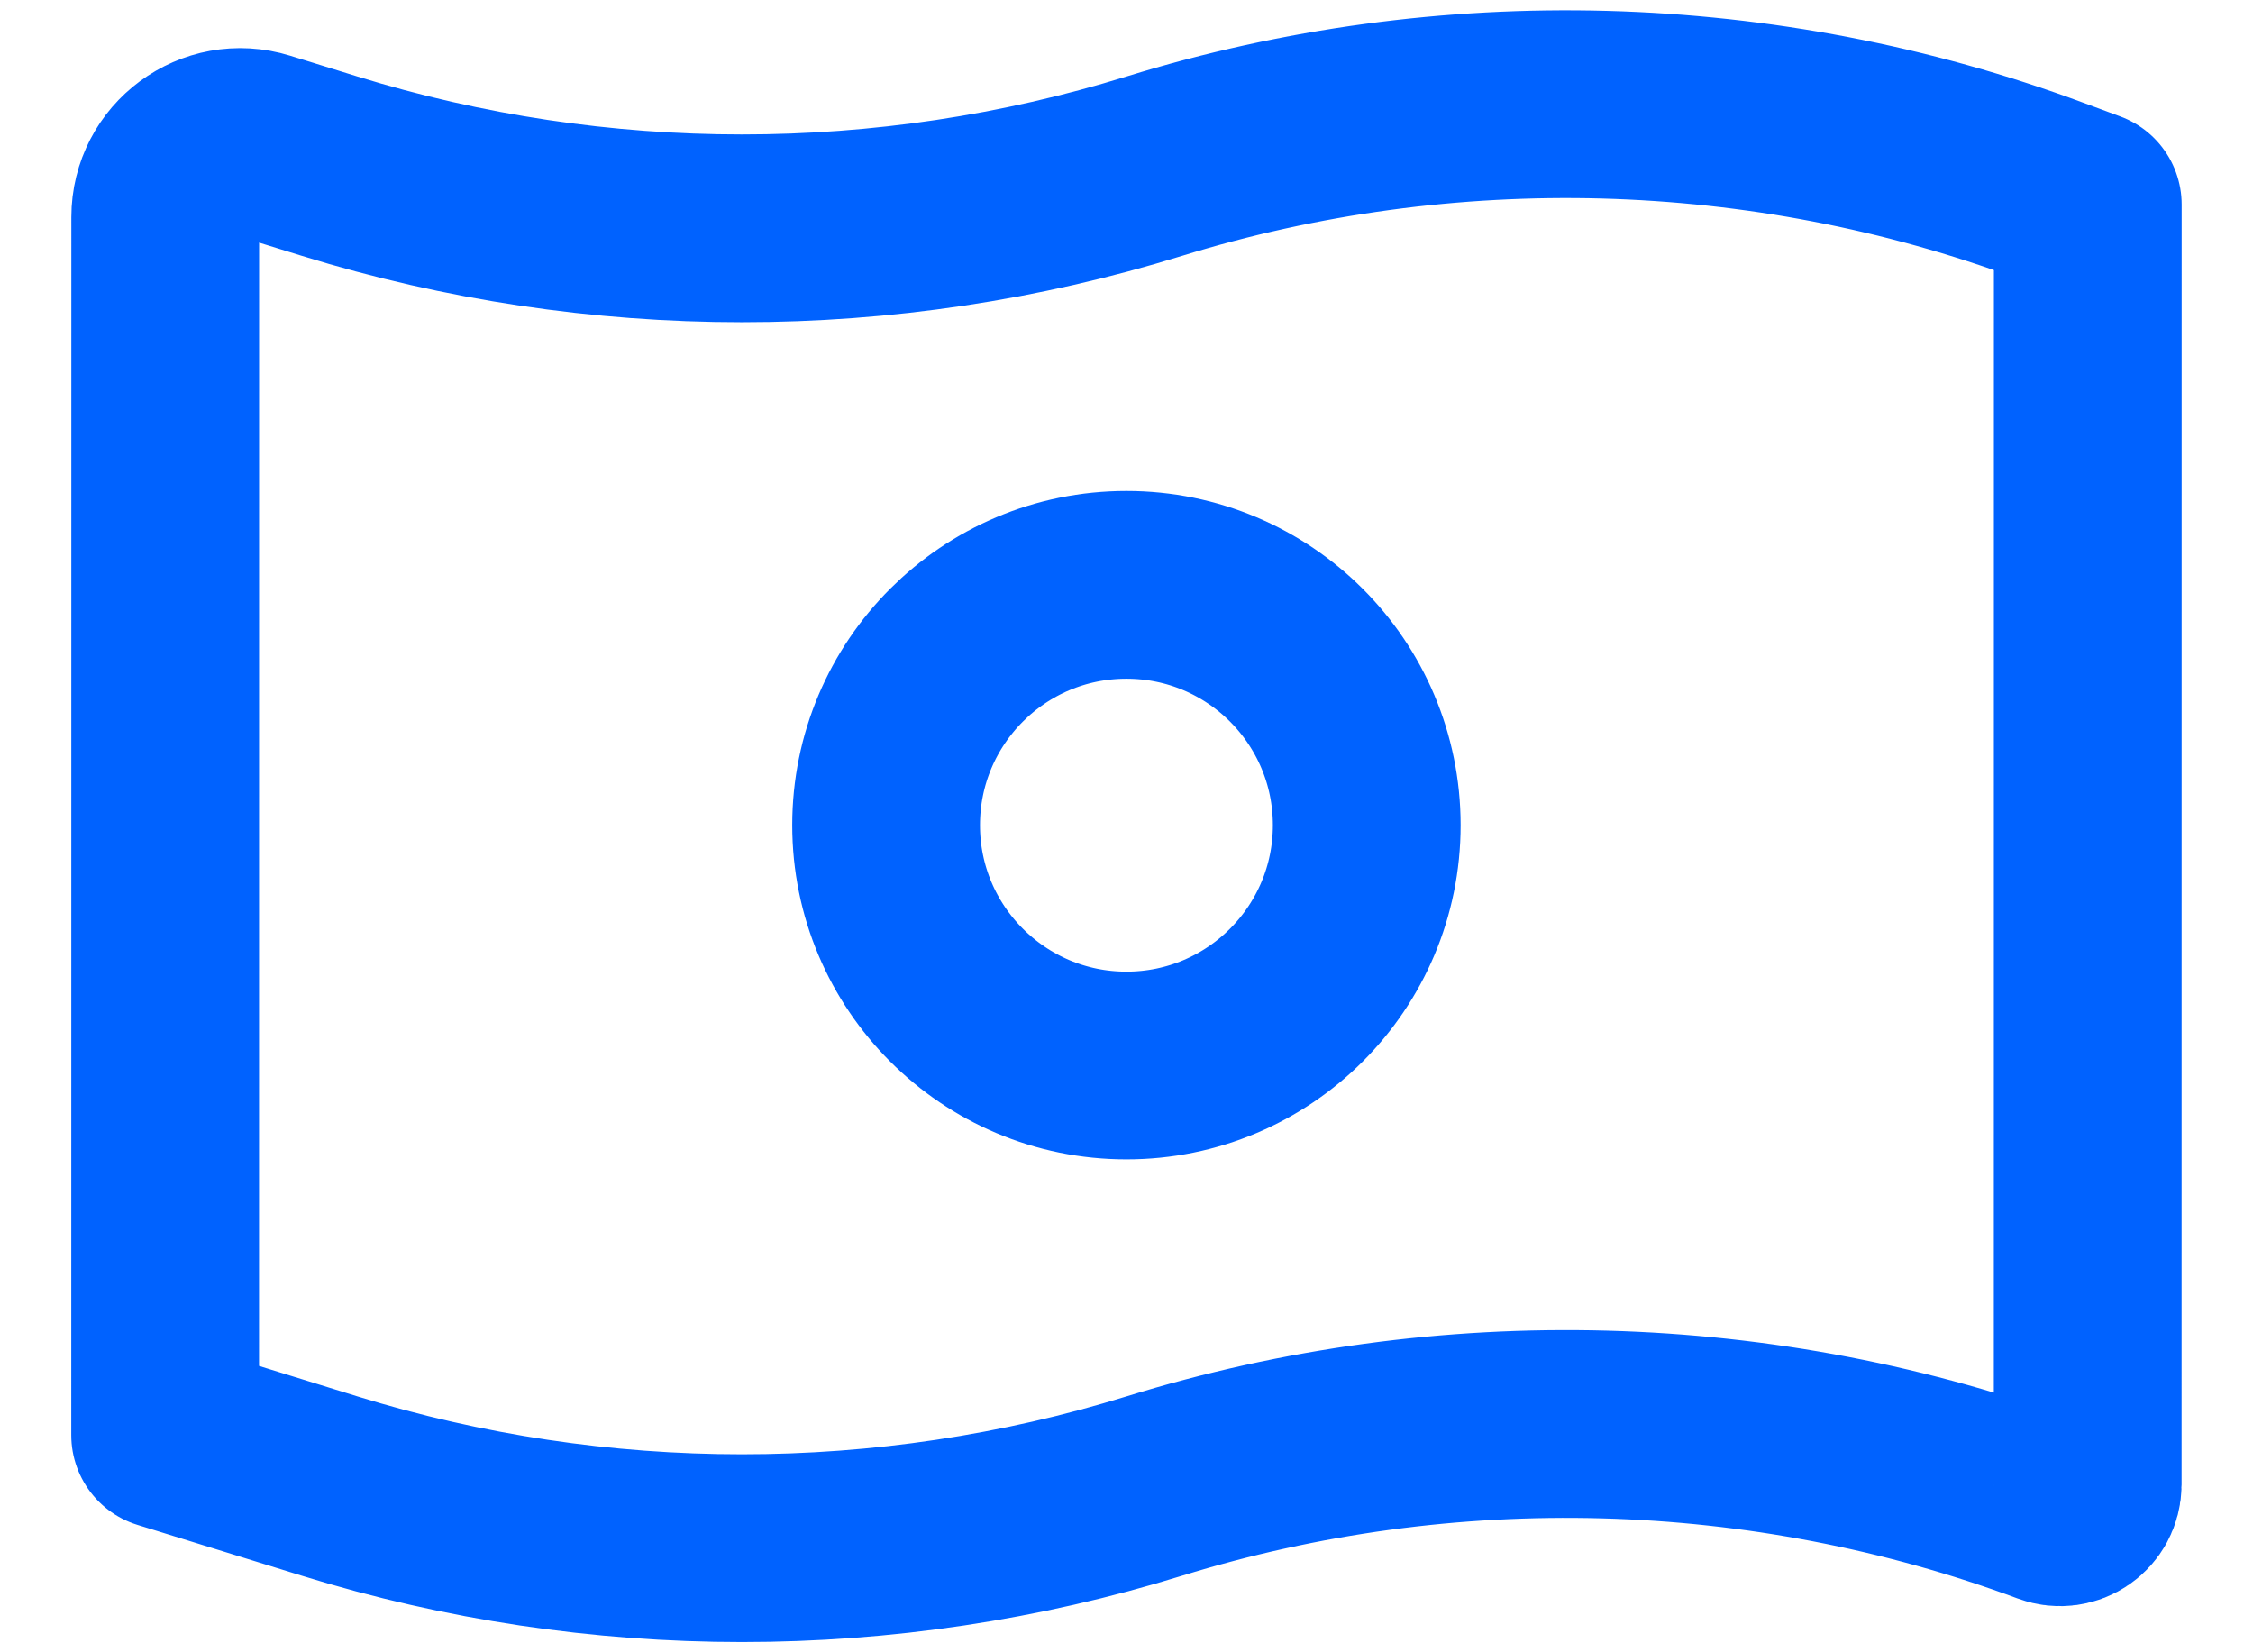 <svg width="30" height="22" viewBox="0 0 30 22" fill="none" xmlns="http://www.w3.org/2000/svg">
<path d="M2.199 19.109L2.2 2.892C2.2 2.218 2.852 1.737 3.495 1.936L4.391 2.213C7.954 3.316 11.805 3.316 15.368 2.213C19.262 1.009 23.491 1.124 27.303 2.539L27.8 2.723L27.799 19.767C27.799 20.023 27.543 20.202 27.302 20.112V20.112C23.491 18.697 19.262 18.582 15.368 19.787C11.805 20.889 7.953 20.889 4.391 19.787L2.199 19.109Z" stroke="#0062FF" stroke-width="2.5" stroke-linejoin="round"/>
<path d="M18.199 10.987C18.199 12.754 16.767 14.187 14.999 14.187C13.232 14.187 11.799 12.754 11.799 10.987C11.799 9.219 13.232 7.787 14.999 7.787C16.767 7.787 18.199 9.219 18.199 10.987Z" stroke="#0062FF" stroke-width="2.5" stroke-linejoin="round"/>
</svg>
